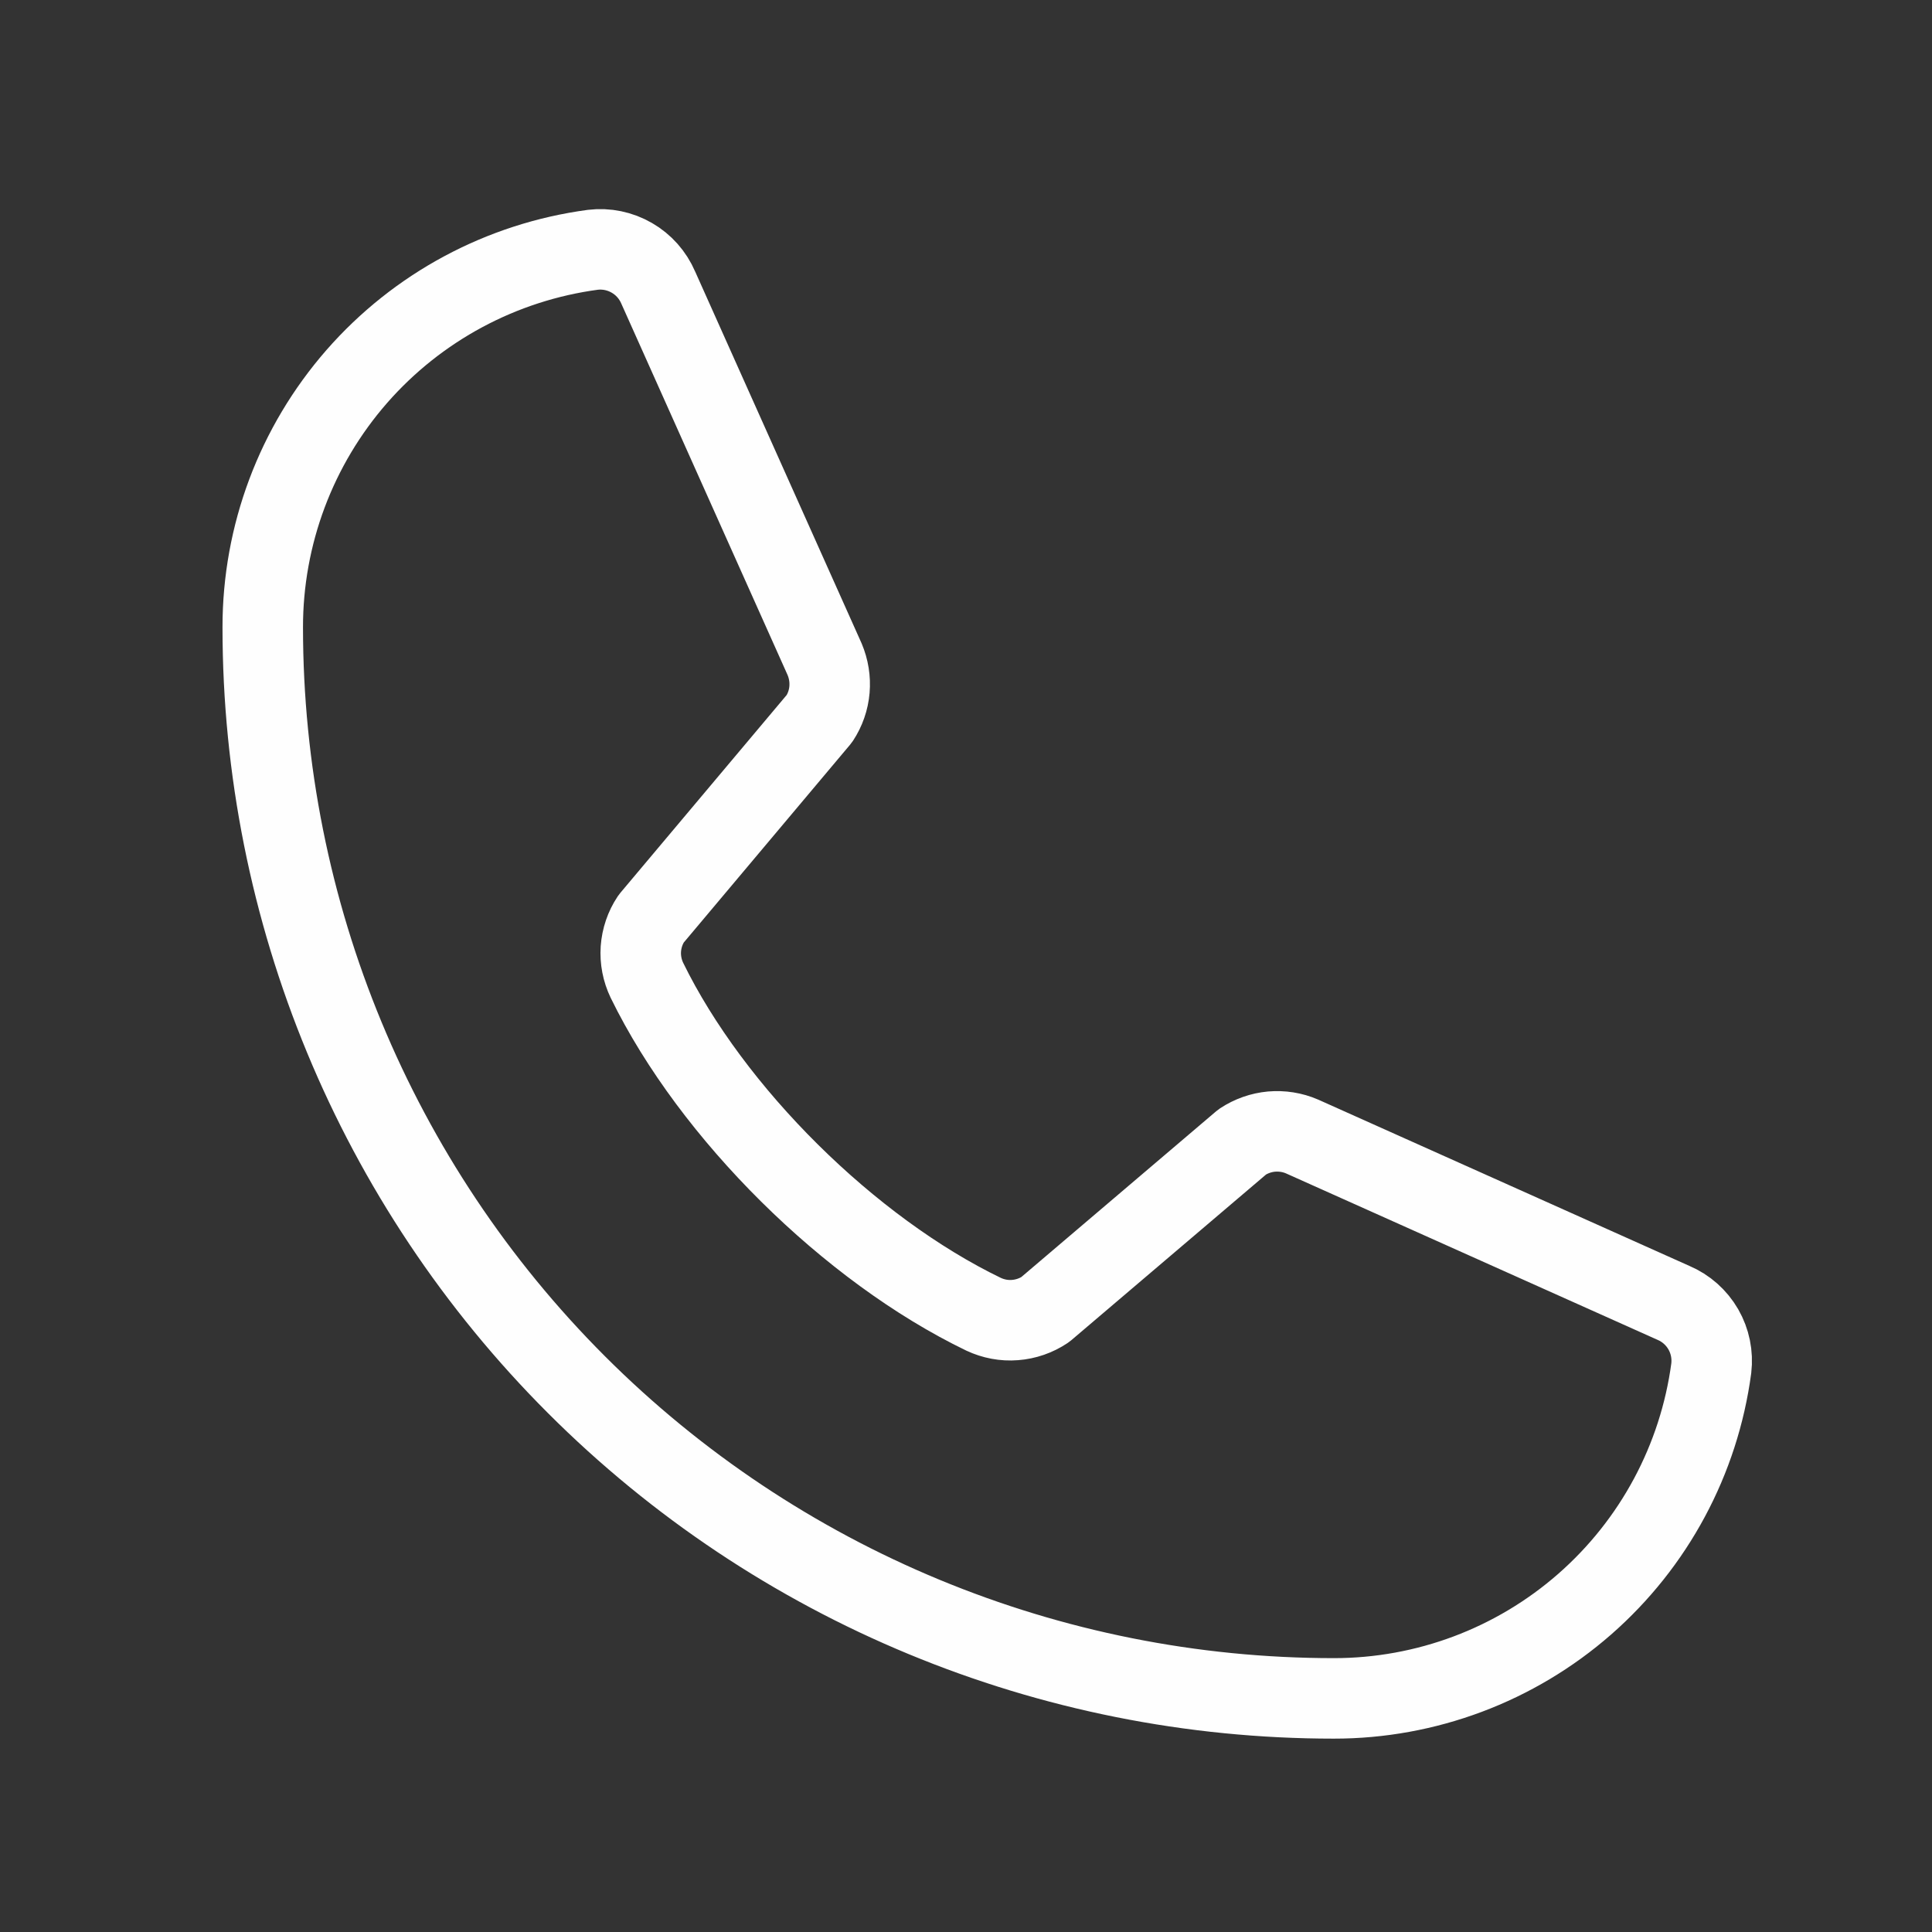 <svg width="24" height="24" viewBox="0 0 24 24" fill="none" xmlns="http://www.w3.org/2000/svg">
<rect x="0" y="0" width="24" height="24" fill="#333333" stroke="none"/>
<path d="M15.432 14.185C15.541 14.113 15.666 14.069 15.795 14.057C15.925 14.046 16.055 14.066 16.175 14.118L20.789 16.185C20.944 16.251 21.074 16.366 21.159 16.513C21.243 16.659 21.278 16.829 21.258 16.997C21.106 18.133 20.547 19.174 19.684 19.929C18.822 20.683 17.714 21.099 16.568 21.098C13.04 21.098 9.656 19.696 7.161 17.201C4.665 14.706 3.264 11.322 3.264 7.793C3.263 6.647 3.678 5.54 4.432 4.677C5.187 3.814 6.229 3.255 7.365 3.103C7.533 3.083 7.702 3.118 7.849 3.203C7.995 3.287 8.11 3.417 8.177 3.573L10.244 8.19C10.294 8.309 10.315 8.438 10.304 8.567C10.293 8.695 10.25 8.819 10.179 8.927L8.089 11.413C8.014 11.525 7.971 11.654 7.961 11.788C7.952 11.922 7.978 12.056 8.036 12.177C8.845 13.833 10.557 15.524 12.218 16.326C12.34 16.383 12.474 16.409 12.609 16.398C12.743 16.388 12.872 16.343 12.984 16.268L15.432 14.185Z" stroke="#FEFEFE" stroke-linecap="round" stroke-linejoin="round"/>
</svg>
